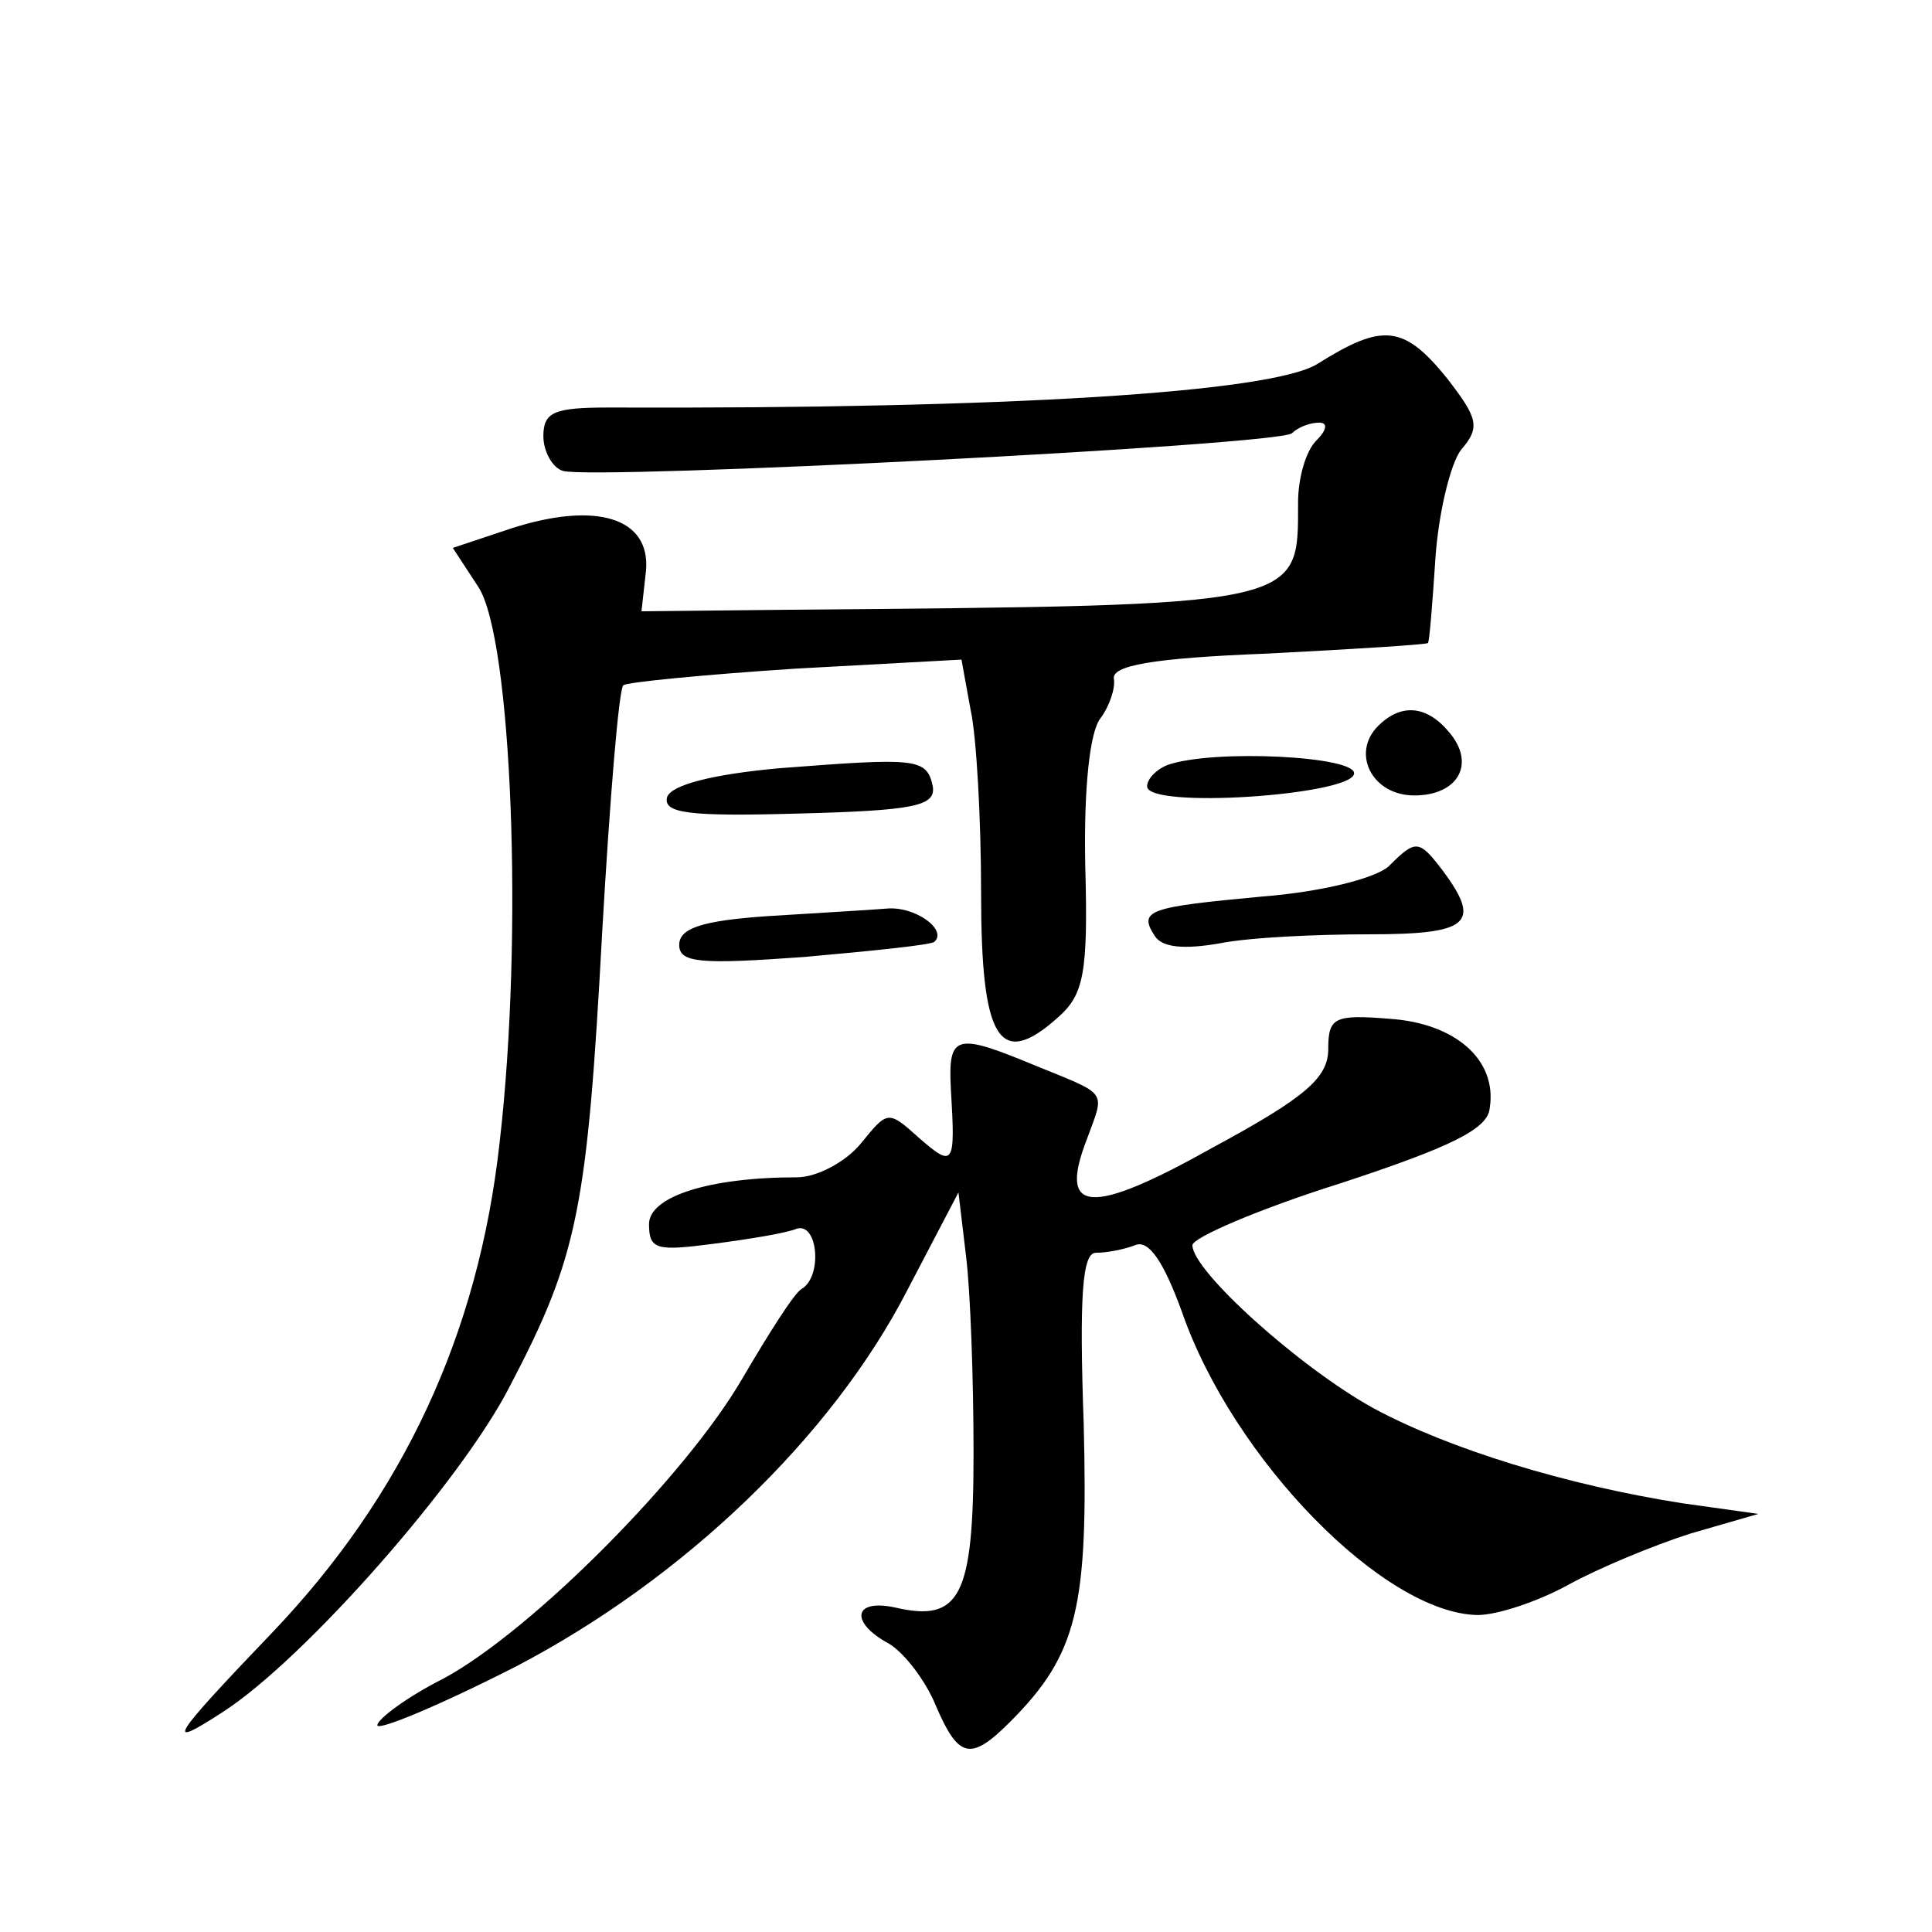<?xml version="1.0" standalone="no"?>
<!DOCTYPE svg PUBLIC "-//W3C//DTD SVG 20010904//EN"
 "http://www.w3.org/TR/2001/REC-SVG-20010904/DTD/svg10.dtd">
<svg version="1.0" xmlns="http://www.w3.org/2000/svg"
 width="128pt" height="128pt" viewBox="0 0 128 128"
 preserveAspectRatio="xMidYMid meet">
<g transform="translate(0,128) scale(0.1,-0.1)"
fill="#0" stroke="none">
<path d="M873 1039 c-30 -19 -205 -30 -470 -29 -36 0 -43 -3 -43 -19 0 -10 6 -21
13 -23 21 -6 475 17 483 25 4 4 12 7 18 7 6 0 5 -5 -2 -12 -7 -7 -12 -25 -12 -41
0 -69 5 -68 -340 -71 l-95 -1 3 27 c3 35 -33 46 -89 28 l-39 -13 17 -26 c22 -34
30 -230 14 -368 -14 -127 -64 -234 -151 -325 -67 -70 -72 -78 -32 -52 54 35 158
153 190 216 45 86 51 117 61 301 5 87 11 161 14 163 2 2 53 7 114 11 l110 6 6 -33
c4 -18 7 -73 7 -122 0 -97 12 -117 51 -82 17 15 20 29 18 101 -1 51 3 88 10 97
6 8 10 20 9 26 -2 9 25 14 102 17 58 3 106 6 106 7 1 0 3 26 5 56 2 30 10 63 17
72 13 15 11 21 -9 47 -29 36 -43 37 -86 10z M913 799 c-18 -18 -4 -46 24 -46 29
0 41 21 23 42 -15 18 -32 19 -47 4z M516 771 c-44 -4 -71 -11 -74 -19 -3 -11 15
-13 87 -11 77 2 91 5 89 18 -4 19 -11 19 -102 12z M773 773 c-7 -3 -13 -9 -13 -14
0 -15 133 -6 137 8 4 12 -94 17 -124 6z M920 706 c-9 -8 -45 -17 -84 -20 -75 -7
-82 -9 -71 -26 5 -8 20 -9 43 -5 20 4 65 6 99 6 66 0 75 7 49 42 -16 21 -18 21
-36 3z M508 673 c-43 -3 -58 -8 -58 -19 0 -12 14 -13 83 -8 45 4 84 8 86 10 9 8
-13 24 -32 22 -12 -1 -48 -3 -79 -5z M880 585 c0 -19 -15 -32 -76 -65 -82 -46 -103
-44 -84 5 12 33 15 29 -34 49 -53 22 -58 21 -56 -16 3 -50 2 -52 -21 -32 -21 19
-21 18 -39 -4 -10 -12 -29 -22 -42 -22 -59 0 -98 -13 -98 -31 0 -17 5 -18 43 -13
23 3 48 7 55 10 14 4 17 -32 3 -40 -5 -3 -22 -30 -39 -59 -37 -64 -139 -167 -198
-199 -24 -12 -44 -27 -44 -31 0 -4 41 13 92 39 111 58 209 152 259 249 l34 65 5
-42 c3 -24 5 -83 5 -131 0 -95 -9 -112 -52 -102 -28 6 -30 -10 -4 -24 10 -6 24
-24 31 -41 15 -35 23 -37 49 -11 45 45 52 76 49 197 -3 85 -1 114 8 114 7 0 18
2 26 5 9 4 19 -11 31 -44 34 -98 134 -200 196 -201 13 0 40 9 60 20 20 11 56 26
81 34 l45 13 -50 7 c-77 12 -155 36 -205 63 -49 27 -120 91 -120 108 0 5 44 24
98 41 73 24 98 36 99 50 5 32 -23 56 -66 59 -37 3 -41 1 -41 -20z"/>
</g>
</svg>

